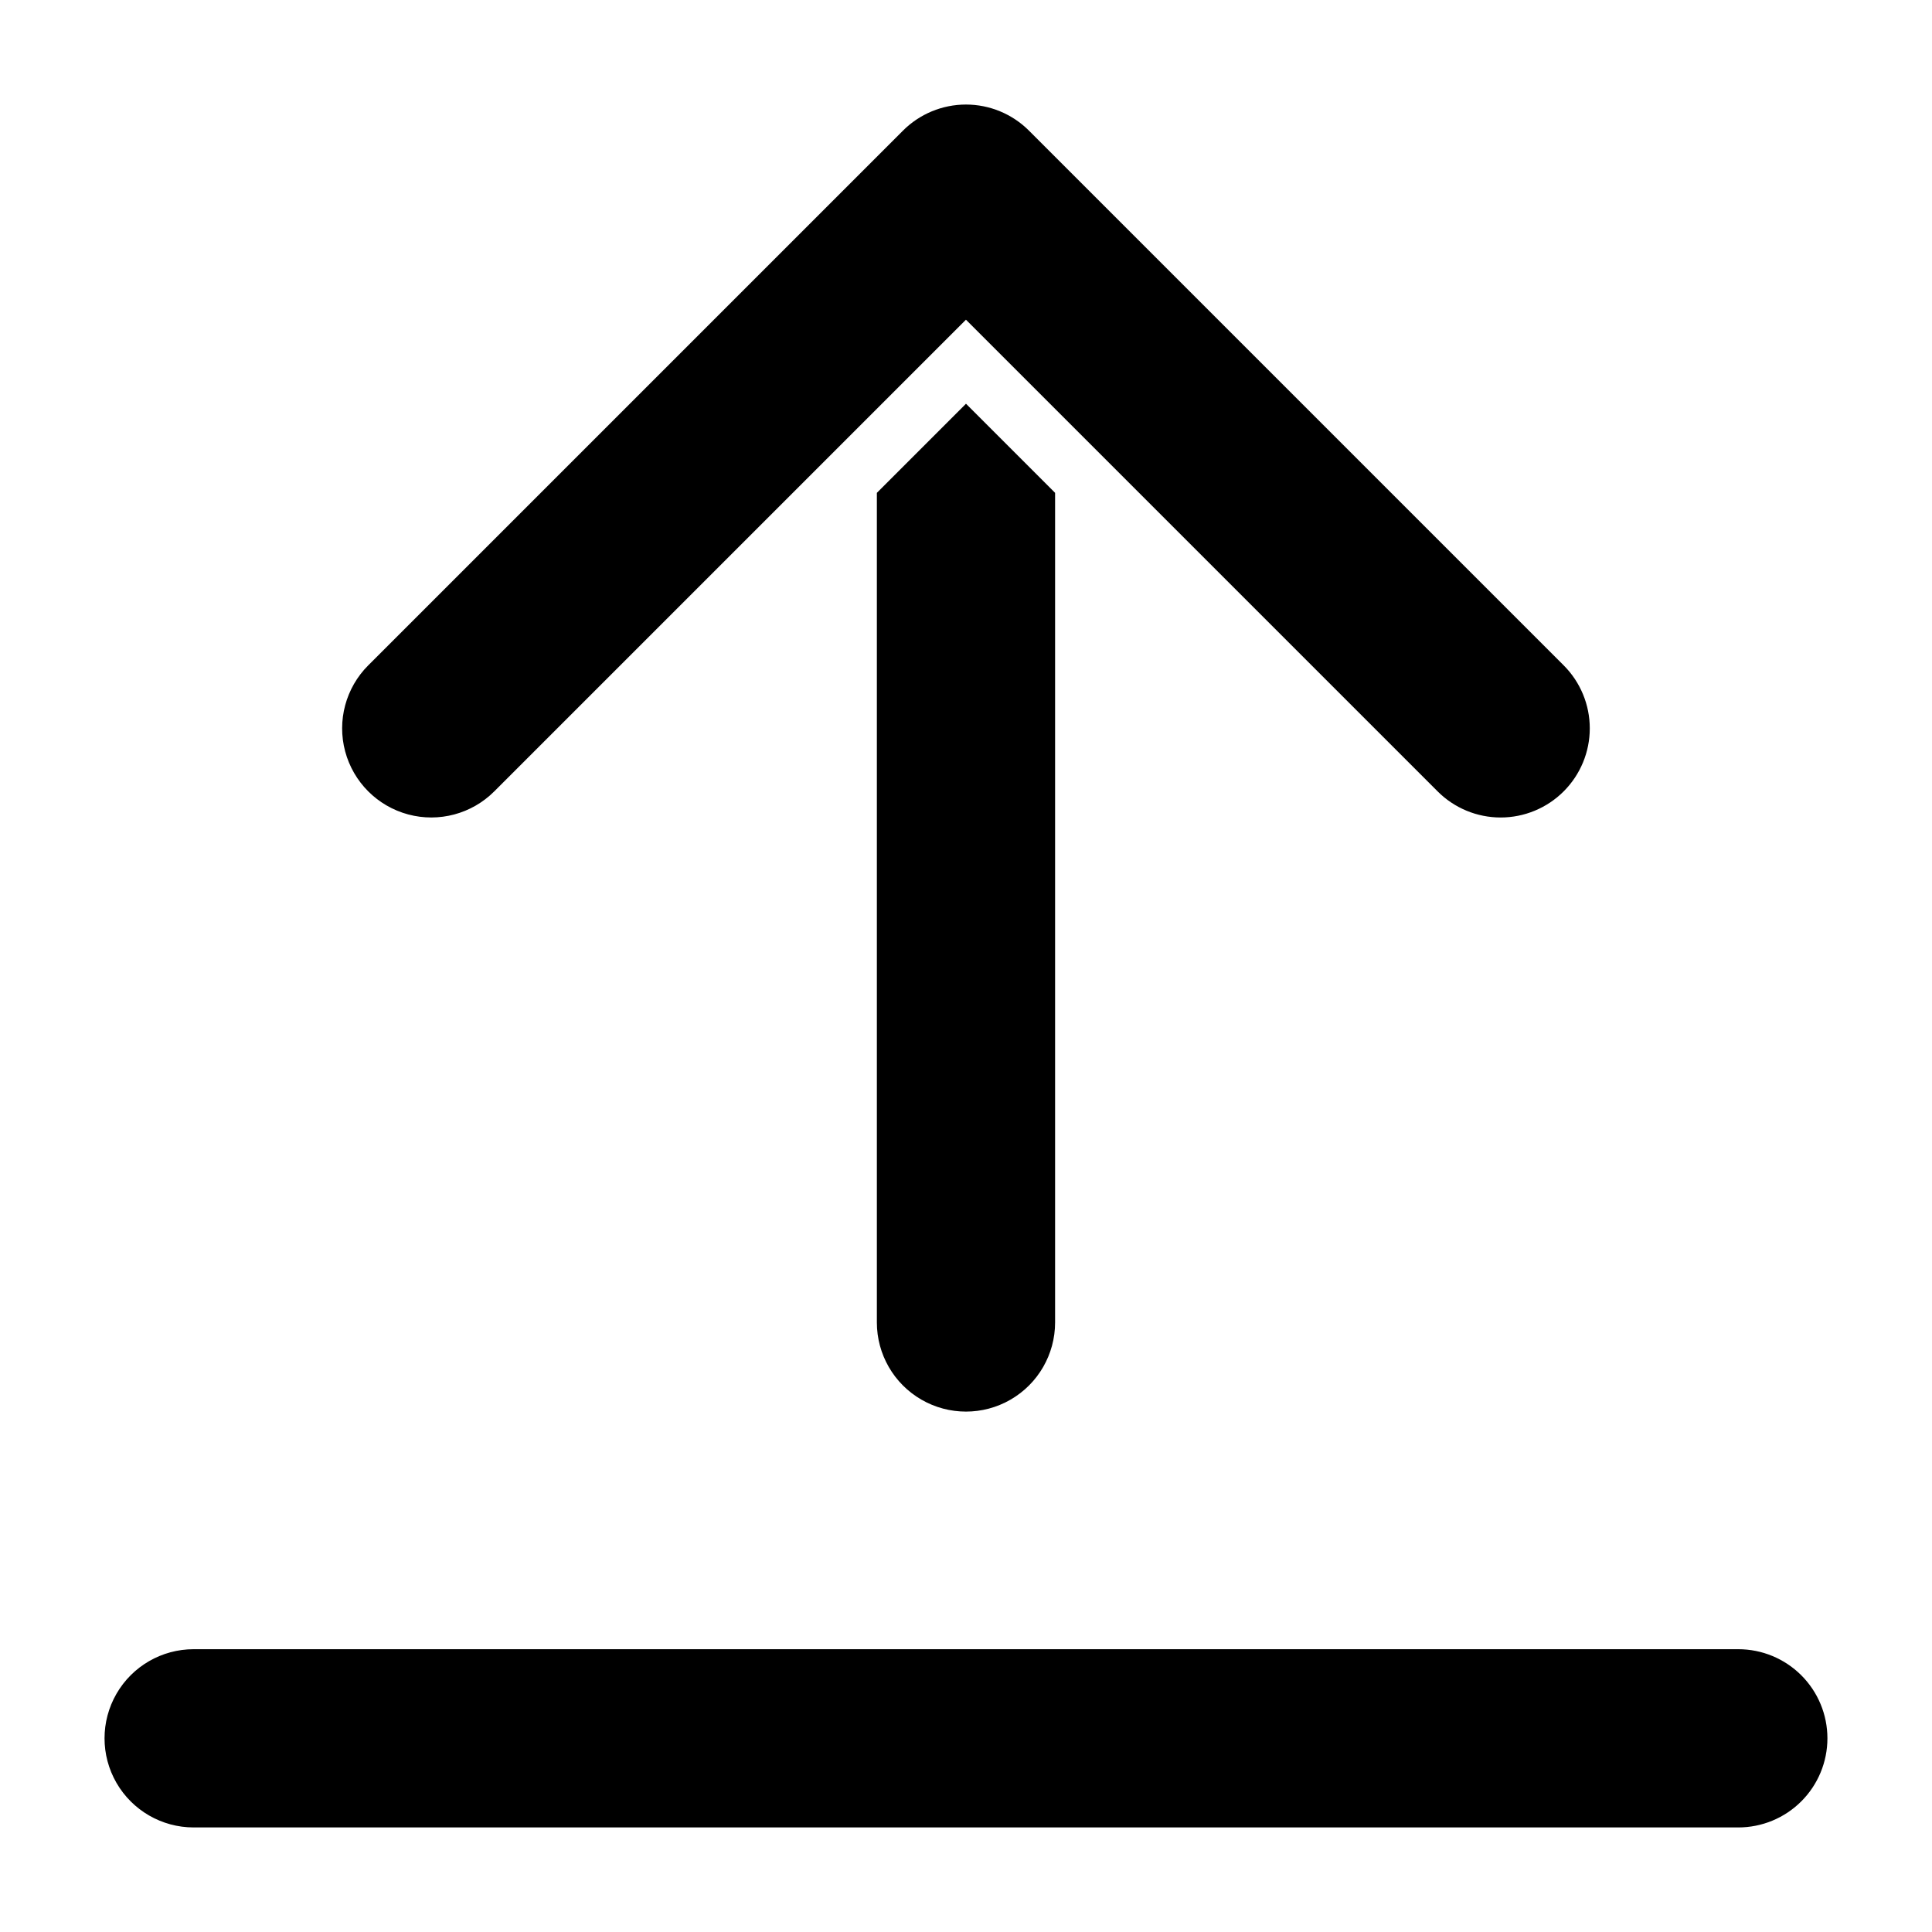 <?xml version="1.0" encoding="UTF-8"?>
<!-- Uploaded to: SVG Repo, www.svgrepo.com, Generator: SVG Repo Mixer Tools -->
<svg fill="#000000" width="800px" height="800px" version="1.1" viewBox="144 144 512 512" xmlns="http://www.w3.org/2000/svg">
 <path d="m423.61 274.61v219.86c0 8.438-4.5 16.234-11.809 20.453-7.305 4.219-16.309 4.219-23.613 0-7.309-4.219-11.809-12.016-11.809-20.453v-219.86l23.617-23.617zm134.78 79.113c4.43-4.43 6.918-10.434 6.918-16.699 0-6.262-2.488-12.27-6.918-16.699l-141.7-141.7c-4.43-4.43-10.438-6.918-16.699-6.918-6.266 0-12.273 2.488-16.699 6.918l-141.7 141.7h-0.004c-5.965 5.965-8.297 14.664-6.113 22.812 2.188 8.148 8.551 14.516 16.703 16.699 8.148 2.184 16.844-0.145 22.809-6.113l125-125 125 125v0.004c4.43 4.43 10.434 6.918 16.699 6.918 6.262 0 12.27-2.488 16.699-6.918zm69.895 250.95c0-6.266-2.488-12.27-6.918-16.699-4.43-4.43-10.438-6.918-16.699-6.918h-409.35c-8.434 0-16.23 4.5-20.449 11.809-4.219 7.309-4.219 16.309 0 23.617 4.219 7.305 12.016 11.809 20.449 11.809h409.35c6.262 0 12.27-2.488 16.699-6.918 4.43-4.43 6.918-10.438 6.918-16.699z"/>
</svg>